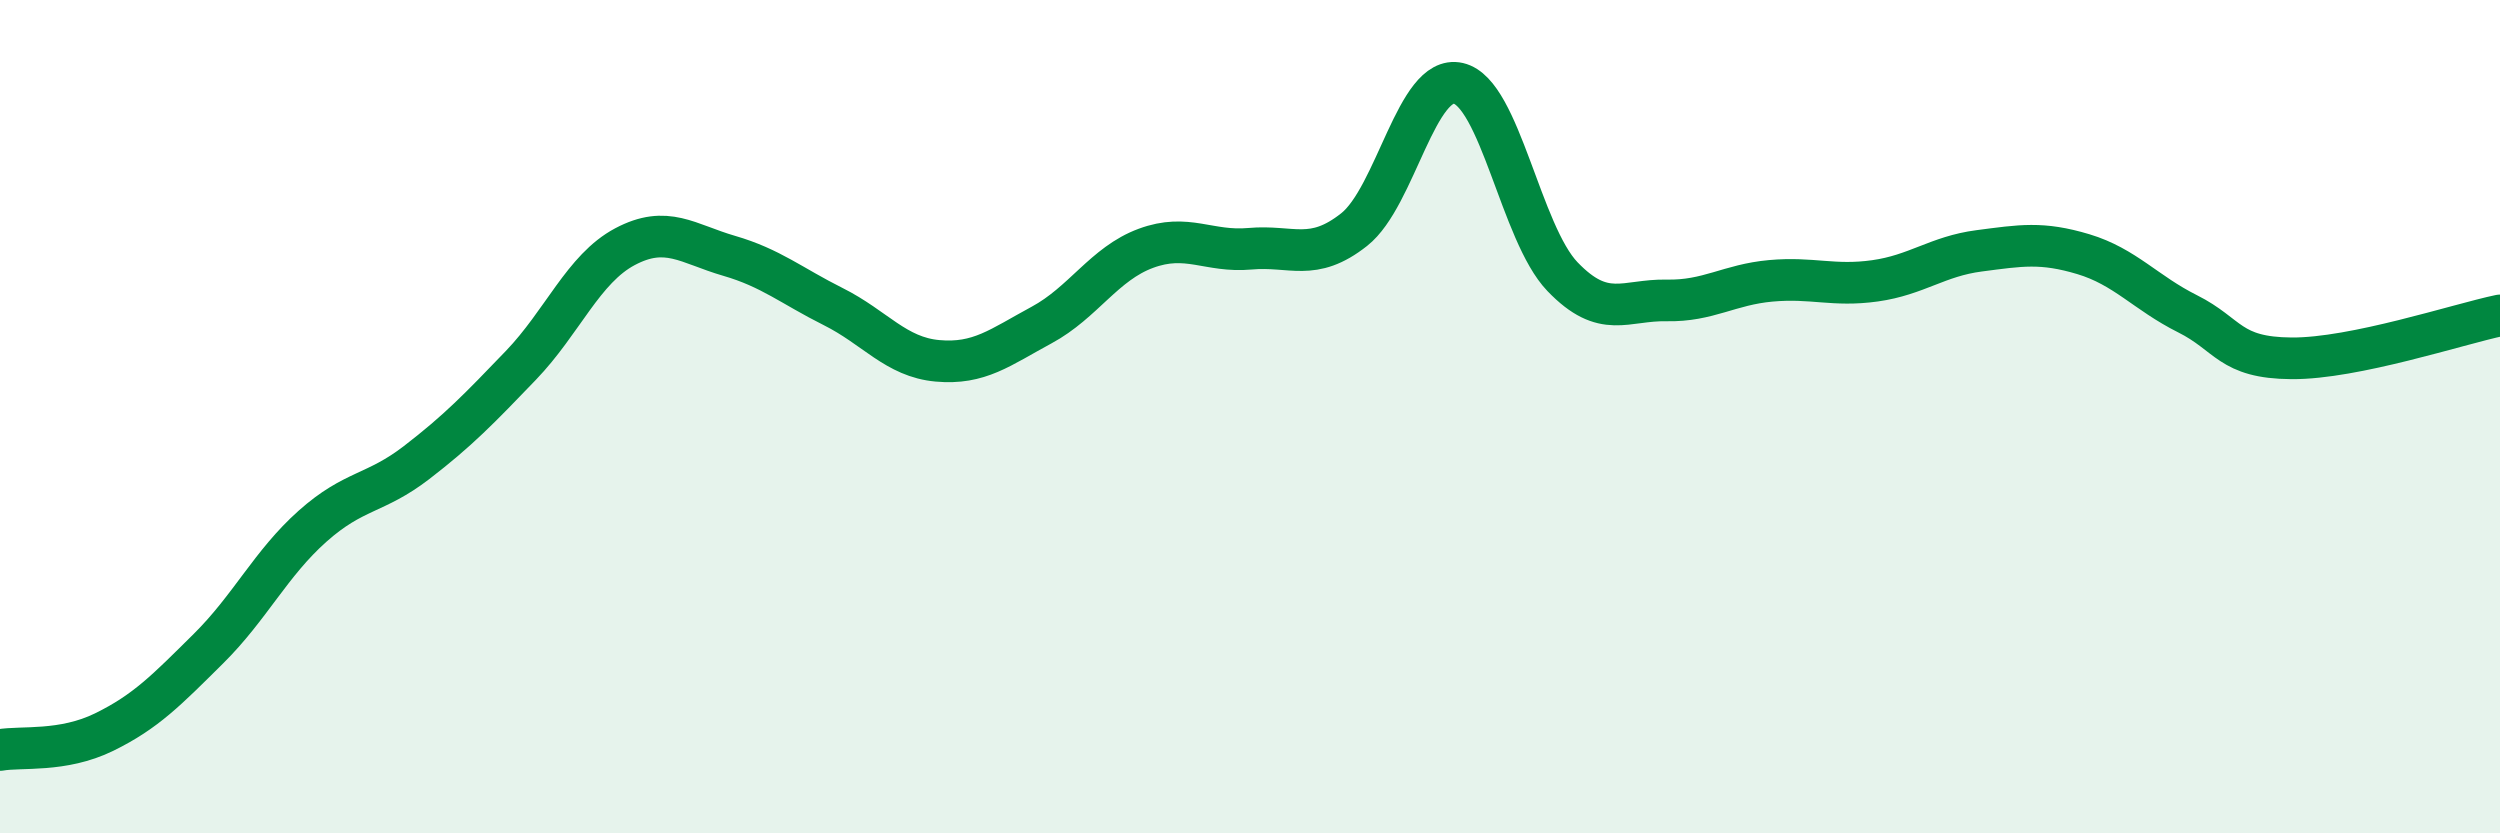 
    <svg width="60" height="20" viewBox="0 0 60 20" xmlns="http://www.w3.org/2000/svg">
      <path
        d="M 0,18 C 0.5,17.91 1.5,18.06 2.5,17.57 C 3.5,17.08 4,16.56 5,15.57 C 6,14.58 6.5,13.52 7.5,12.63 C 8.5,11.74 9,11.87 10,11.1 C 11,10.33 11.5,9.81 12.5,8.77 C 13.5,7.73 14,6.45 15,5.92 C 16,5.39 16.5,5.85 17.5,6.14 C 18.5,6.43 19,6.86 20,7.36 C 21,7.86 21.5,8.57 22.5,8.66 C 23.5,8.75 24,8.34 25,7.8 C 26,7.26 26.5,6.33 27.5,5.96 C 28.5,5.59 29,6.06 30,5.97 C 31,5.88 31.5,6.3 32.5,5.51 C 33.5,4.72 34,1.77 35,2 C 36,2.23 36.5,5.6 37.5,6.64 C 38.5,7.68 39,7.19 40,7.21 C 41,7.23 41.5,6.83 42.5,6.74 C 43.5,6.65 44,6.88 45,6.74 C 46,6.6 46.5,6.15 47.5,6.02 C 48.5,5.89 49,5.8 50,6.1 C 51,6.4 51.5,7.03 52.5,7.53 C 53.5,8.03 53.5,8.59 55,8.6 C 56.5,8.61 59,7.78 60,7.57L60 20L0 20Z"
        fill="#008740"
        opacity="0.1"
        stroke-linecap="round"
        stroke-linejoin="round"
      />
      <path
        d="M 0,18 C 0.5,17.91 1.5,18.06 2.5,17.57 C 3.5,17.08 4,16.56 5,15.57 C 6,14.58 6.5,13.52 7.5,12.63 C 8.5,11.74 9,11.87 10,11.1 C 11,10.33 11.5,9.81 12.5,8.77 C 13.5,7.73 14,6.45 15,5.92 C 16,5.39 16.5,5.85 17.5,6.14 C 18.5,6.43 19,6.86 20,7.36 C 21,7.86 21.5,8.57 22.5,8.66 C 23.5,8.75 24,8.34 25,7.8 C 26,7.26 26.5,6.33 27.5,5.96 C 28.5,5.59 29,6.06 30,5.97 C 31,5.88 31.5,6.3 32.5,5.51 C 33.5,4.72 34,1.77 35,2 C 36,2.23 36.5,5.6 37.5,6.64 C 38.5,7.68 39,7.19 40,7.21 C 41,7.23 41.5,6.83 42.5,6.74 C 43.5,6.65 44,6.88 45,6.74 C 46,6.6 46.5,6.15 47.5,6.02 C 48.5,5.89 49,5.8 50,6.1 C 51,6.4 51.5,7.03 52.5,7.53 C 53.5,8.03 53.5,8.59 55,8.6 C 56.5,8.61 59,7.78 60,7.57"
        stroke="#008740"
        stroke-width="1"
        fill="none"
        stroke-linecap="round"
        stroke-linejoin="round"
      />
    </svg>
  